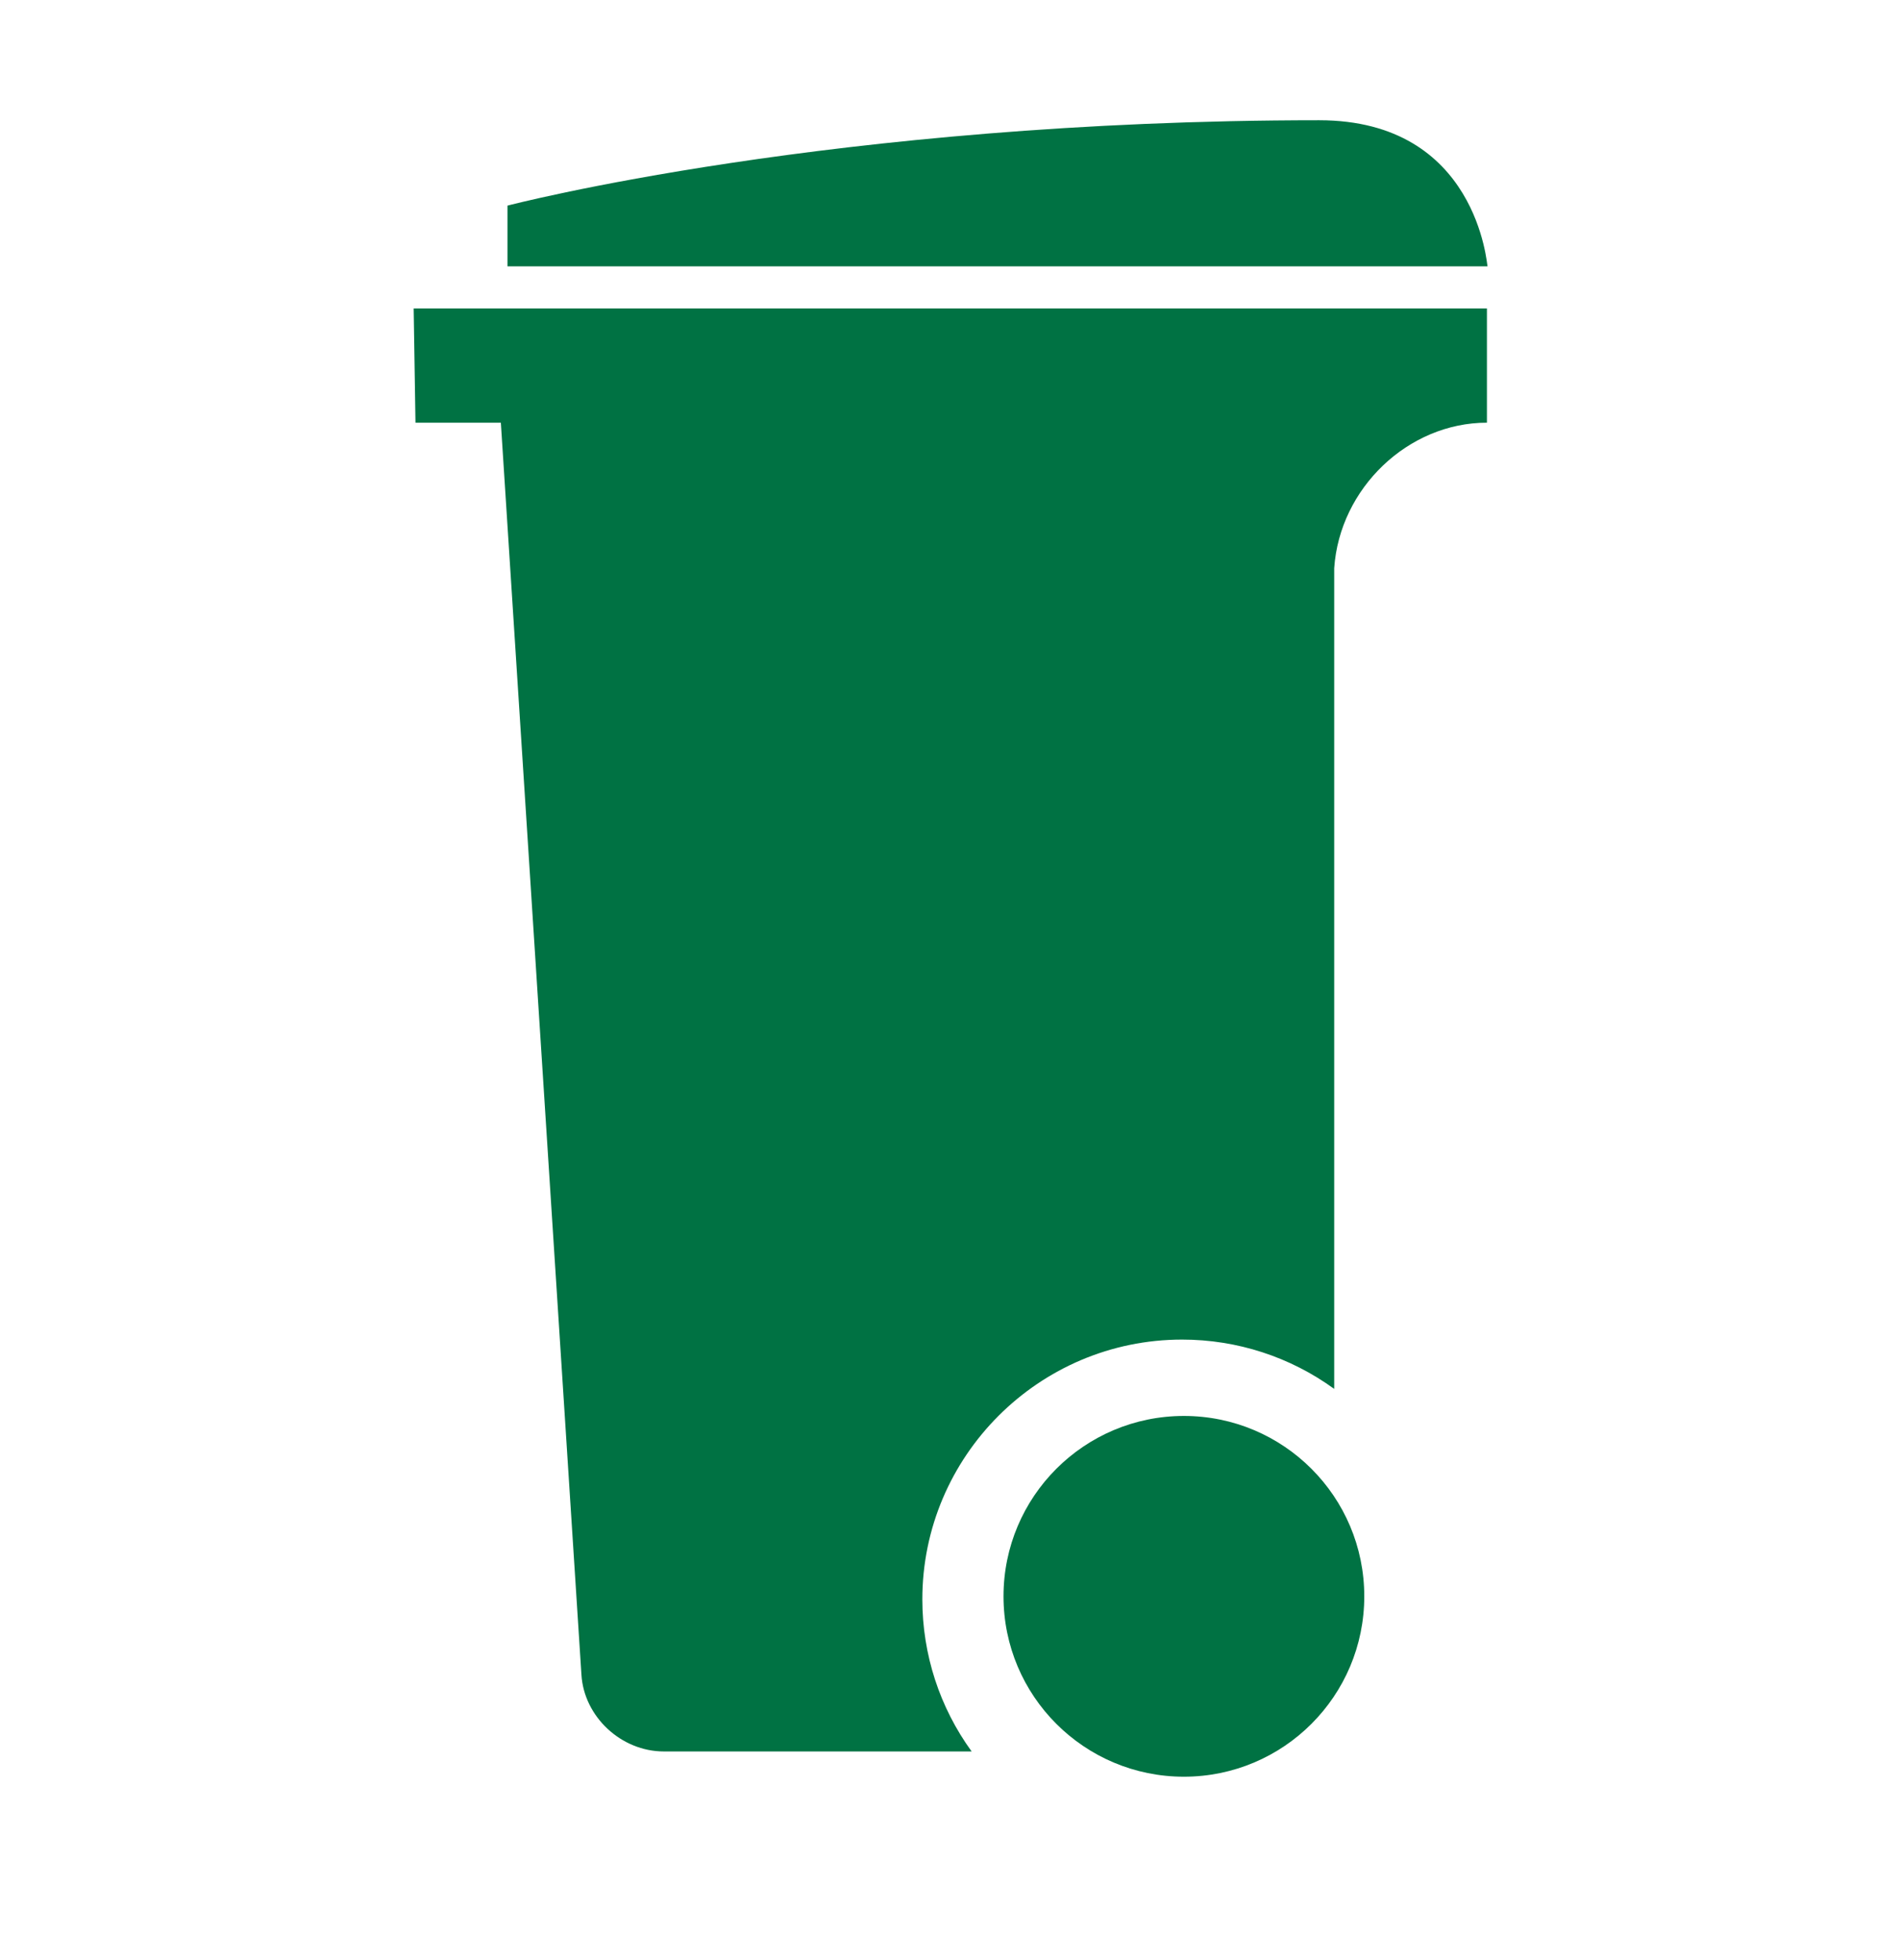 <?xml version="1.0" encoding="utf-8"?>
<!-- Generator: Adobe Illustrator 24.2.1, SVG Export Plug-In . SVG Version: 6.00 Build 0)  -->
<svg version="1.1" id="Layer_1" xmlns="http://www.w3.org/2000/svg" xmlns:xlink="http://www.w3.org/1999/xlink" x="0px" y="0px"
	 viewBox="0 0 316 326" style="enable-background:new 0 0 316 326;" xml:space="preserve">
<style type="text/css">
	.st0{fill:#00502F;}
	.st1{fill:#007243;}
	.st2{fill:#00AF68;}
</style>
<g id="BIN_2_">
	<path class="st1" d="M219.4,20c-80.8,0-135,14.2-135,14.2v10.1h163C247.3,44.3,245.8,20,219.4,20z"/>
	<path class="st1" d="M69.1,70.3h14.2l13.4,208.2c0.4,7,6.6,12.8,13.7,12.8h51.2c-5.3-7.3-8.2-16.1-8.2-25.3
		c0-23.8,19.4-43.2,43.2-43.2c9.2,0,18,2.9,25.3,8.2V94.5c0.9-13.3,12.3-24.2,25.4-24.2V51.3H68.8L69.1,70.3z"/>
	<circle class="st1" cx="196.9" cy="265.5" r="30"/>
</g>
</svg>
